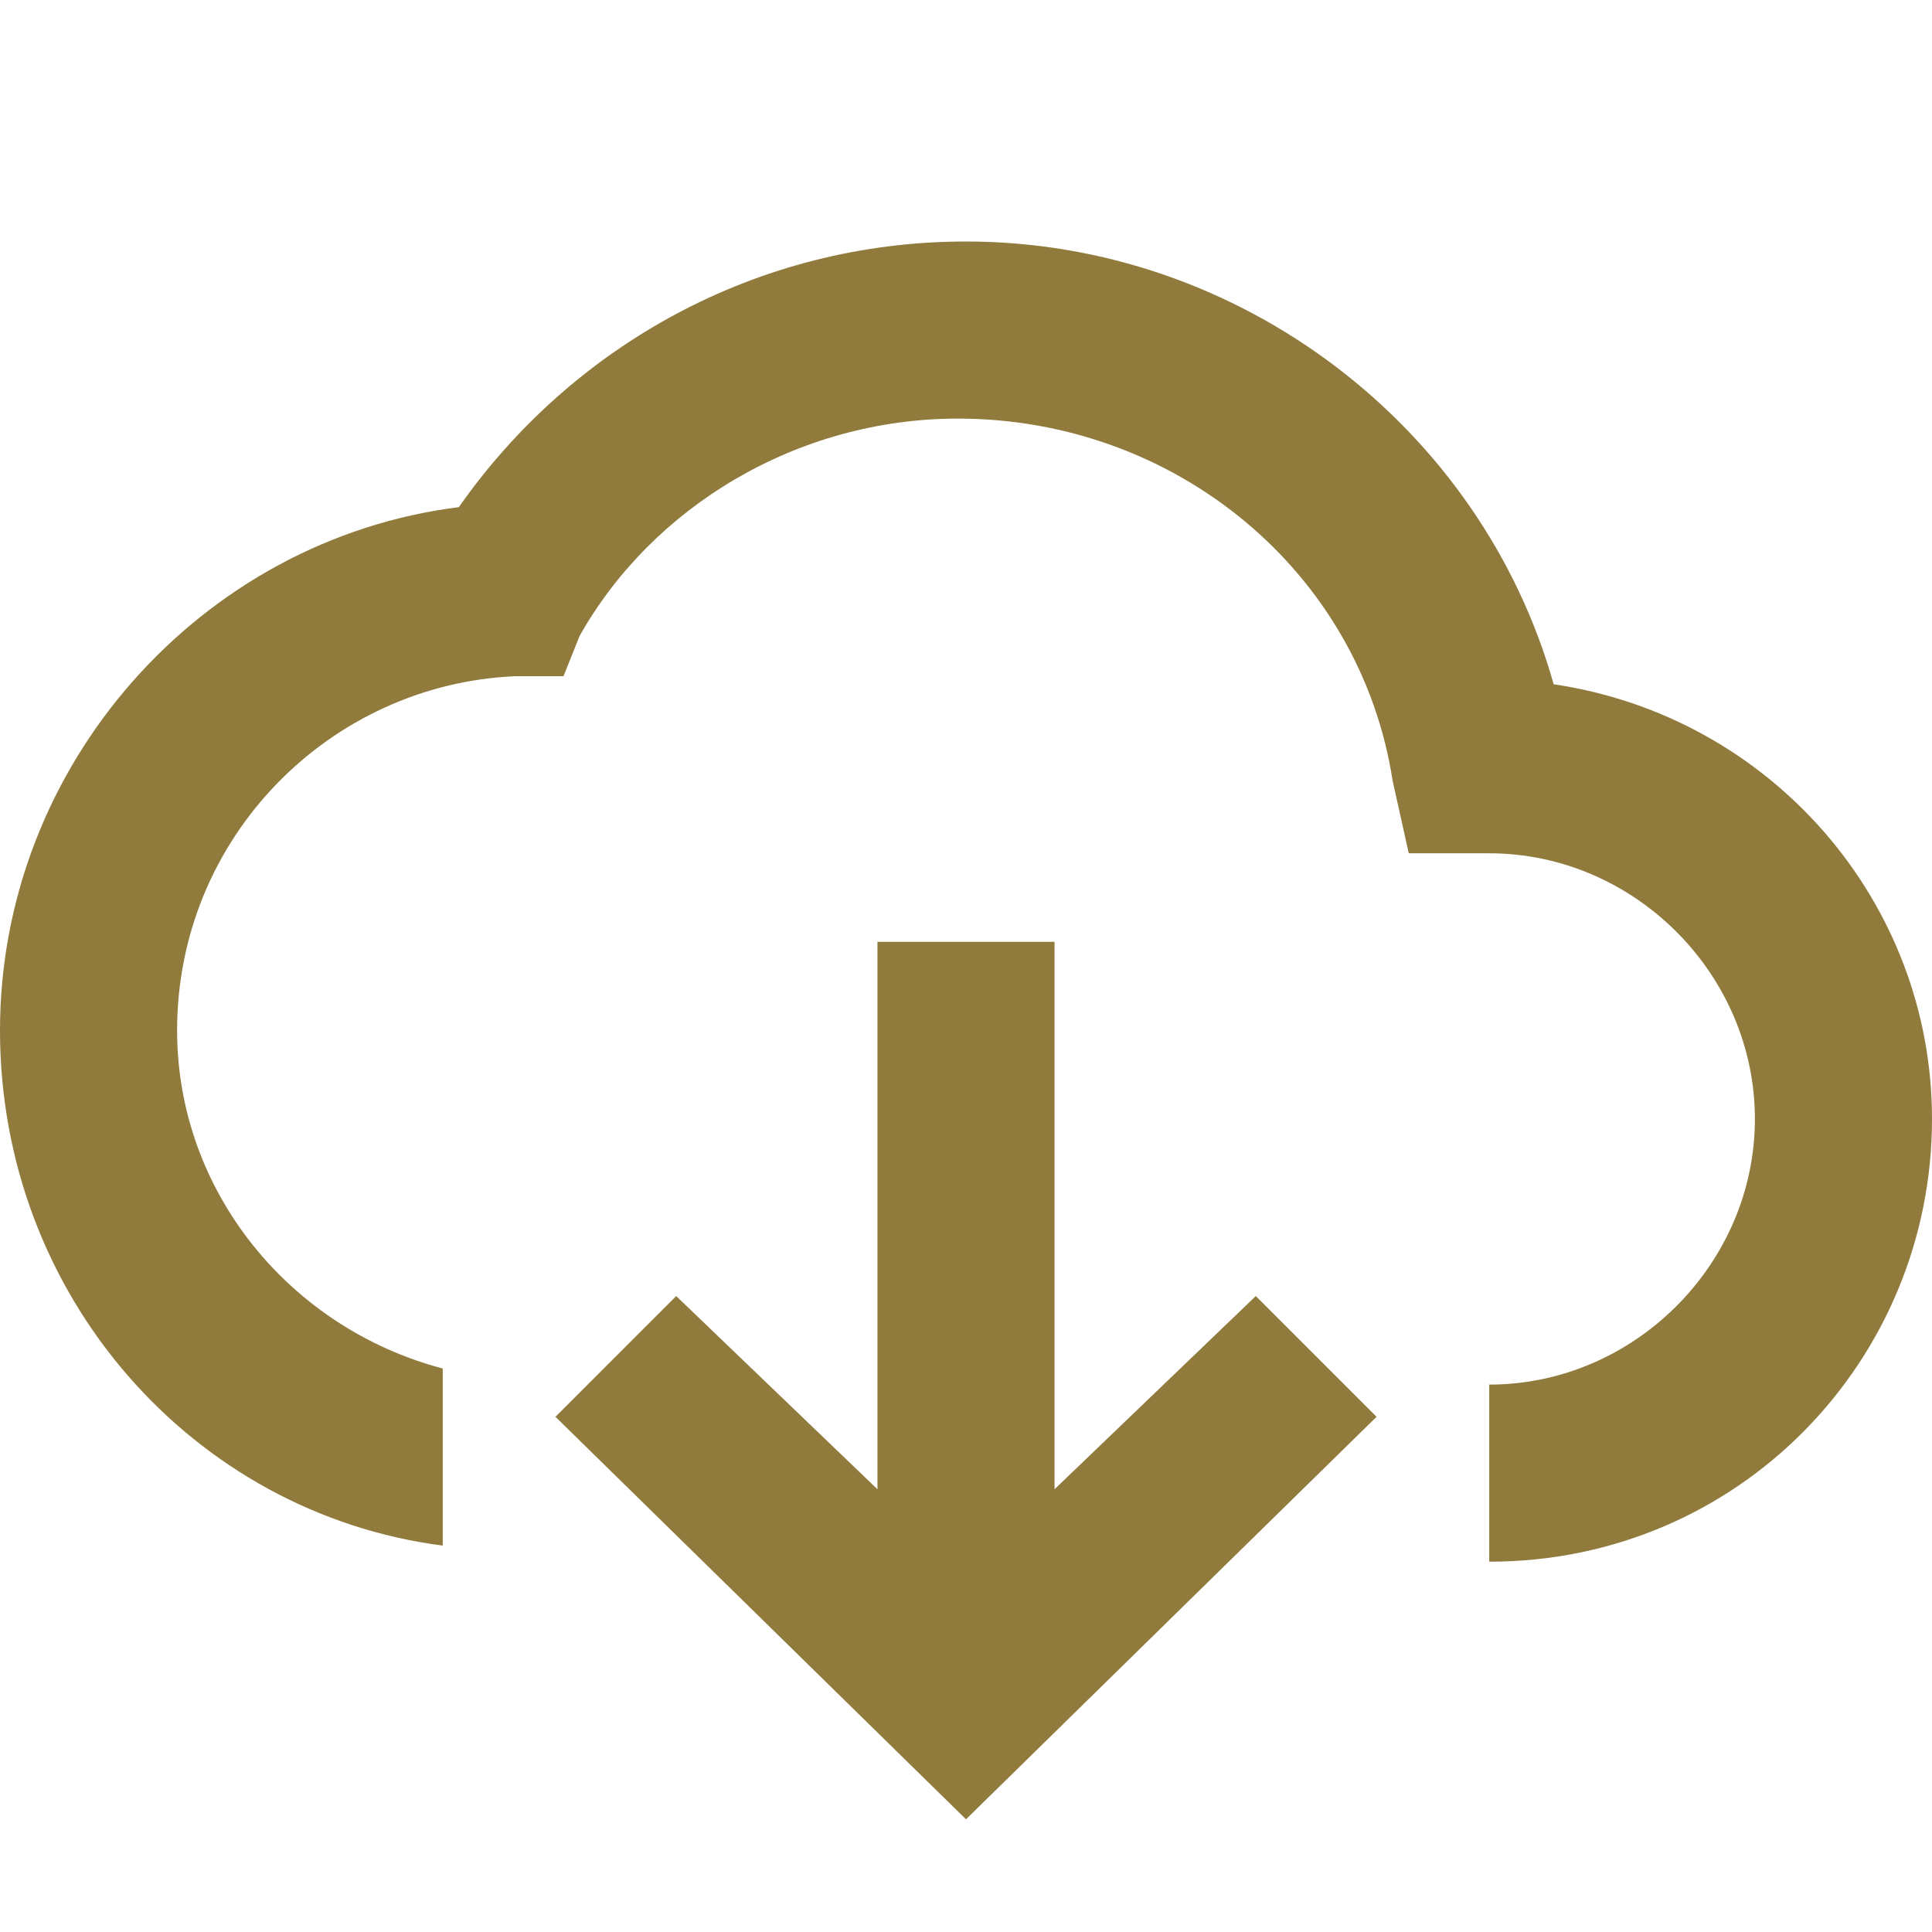 <?xml version="1.0" encoding="utf-8"?>
<!-- Generator: Adobe Illustrator 27.7.0, SVG Export Plug-In . SVG Version: 6.00 Build 0)  -->
<svg version="1.1" id="レイヤー_1" xmlns="http://www.w3.org/2000/svg" xmlns:xlink="http://www.w3.org/1999/xlink" x="0px"
	 y="0px" width="24px" height="24px" viewBox="0 0 24 24" style="enable-background:new 0 0 24 24;" xml:space="preserve">
<style type="text/css">
	.st0{fill-rule:evenodd;clip-rule:evenodd;fill:#907B3D;}
</style>
<path class="st0" d="M18.5,19.4v-2.2c1.8,0,3.3-1.5,3.3-3.3s-1.5-3.3-3.3-3.3c0,0,0,0-0.1,0l-0.9,0l-0.2-0.9
	c-0.4-2.6-2.7-4.5-5.4-4.5c-2,0-3.8,1.1-4.7,2.7L7,8.4l-0.6,0c-2.3,0.1-4.2,2-4.2,4.4c0,2,1.4,3.7,3.3,4.2v2.2
	C2.4,18.8,0,16.1,0,12.8c0-3.3,2.5-6.1,5.7-6.5C7.1,4.3,9.4,3,12,3c3.4,0,6.4,2.3,7.3,5.5C22,8.9,24,11.2,24,13.9
	C24,16.9,21.6,19.4,18.5,19.4z M10.9,18.5v-6.8h2.2v6.8l2.5-2.4l1.5,1.5l-5.1,5l-5.1-5l1.5-1.5L10.9,18.5z"/>
</svg>